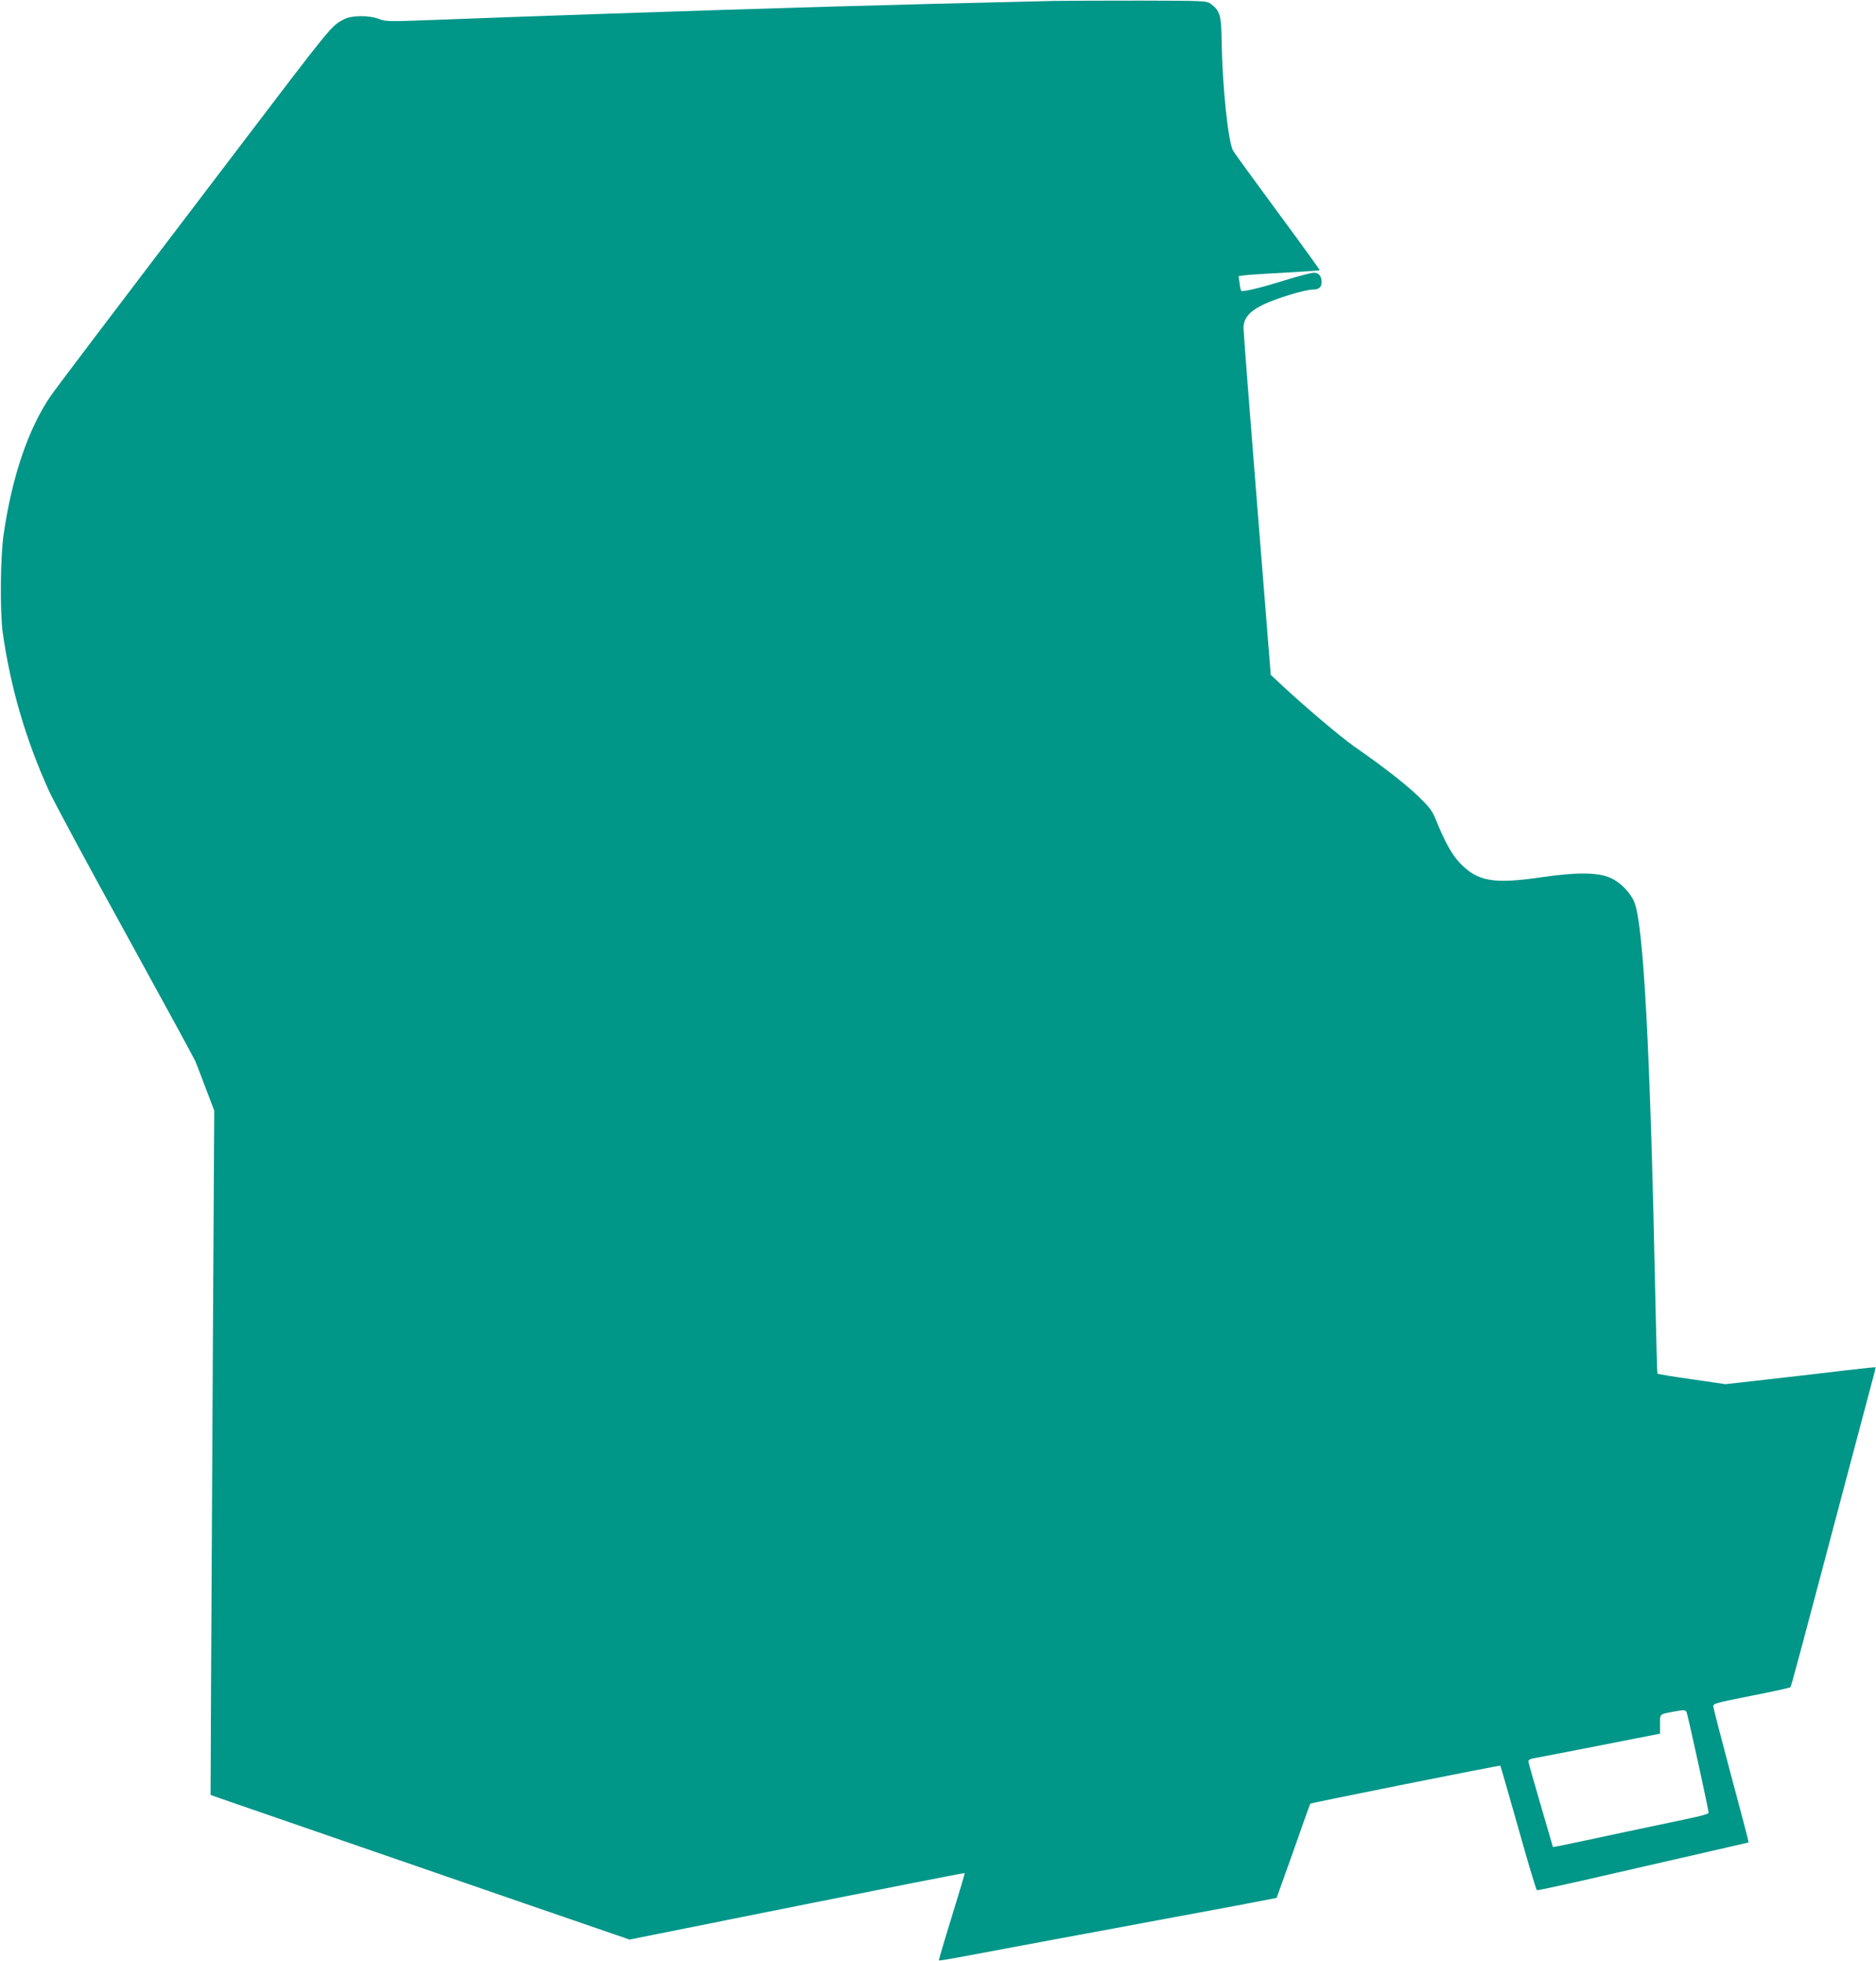 <?xml version="1.0" standalone="no"?>
<!DOCTYPE svg PUBLIC "-//W3C//DTD SVG 20010904//EN"
 "http://www.w3.org/TR/2001/REC-SVG-20010904/DTD/svg10.dtd">
<svg version="1.0" xmlns="http://www.w3.org/2000/svg"
 width="1225pt" height="1280pt" viewBox="0 0 1225 1280"
 preserveAspectRatio="xMidYMid meet">
<g transform="translate(0,1280) scale(0.1,-0.1)"
fill="#009688" stroke="none">
<path d="M6885 12794 c-1164 -27 -1777 -45 -2935 -84 -449 -15 -825 -29 -1142
-41 -270 -10 -291 -10 -335 8 -64 24 -175 23 -223 -1 -89 -47 -61 -12 -741
-906 -853 -1120 -1135 -1493 -1177 -1553 -146 -212 -253 -525 -308 -903 -22
-149 -25 -505 -6 -644 50 -354 150 -698 301 -1030 31 -69 255 -485 498 -925
242 -440 448 -818 458 -840 9 -22 41 -104 70 -182 l54 -142 -9 -1533 c-5 -843
-10 -1848 -12 -2233 l-3 -700 120 -42 c66 -23 246 -85 400 -138 154 -53 408
-141 565 -195 157 -54 592 -204 968 -334 l683 -235 1092 219 c601 120 1094
217 1096 215 2 -2 -36 -130 -84 -285 -48 -154 -86 -283 -84 -285 2 -2 60 7
129 20 69 13 346 65 615 115 270 50 585 108 700 130 116 22 334 62 485 90 151
29 276 53 276 53 1 1 50 139 110 307 59 168 108 306 110 308 3 5 1238 252
1241 248 2 -2 54 -185 117 -406 62 -222 117 -405 122 -407 5 -2 225 46 489
107 264 61 572 131 685 157 113 26 206 47 208 48 2 2 -49 196 -113 433 -63
236 -116 440 -117 452 -3 22 7 24 247 72 138 27 253 52 256 56 6 7 39 130 364
1357 86 325 165 621 175 659 11 39 18 71 17 72 -1 2 -90 -8 -197 -20 -107 -13
-327 -39 -489 -57 l-294 -33 -220 32 c-121 17 -222 34 -224 36 -2 2 -8 208
-13 457 -34 1668 -78 2485 -140 2626 -27 61 -93 127 -153 153 -84 37 -220 38
-447 5 -318 -46 -420 -29 -536 91 -54 57 -98 136 -159 286 -22 56 -41 80 -113
150 -84 81 -232 196 -418 325 -86 60 -337 272 -477 404 l-69 64 -89 1110 c-49
611 -89 1130 -89 1155 0 63 40 110 133 154 84 40 270 96 319 96 40 0 58 15 58
48 0 39 -18 62 -50 62 -16 0 -101 -22 -189 -49 -160 -50 -277 -78 -286 -69 -3
2 -8 25 -11 50 l-6 46 48 6 c27 3 146 11 264 17 118 7 216 13 218 15 2 1 -122
173 -276 381 -154 209 -284 388 -290 399 -33 63 -70 415 -75 719 -2 165 -11
195 -70 239 -28 21 -37 21 -465 22 -240 0 -491 -1 -557 -2z m4129 -11171 c18
-65 146 -648 143 -656 -2 -6 -61 -22 -133 -37 -71 -15 -250 -53 -399 -84 -457
-98 -485 -103 -485 -100 0 1 -36 125 -80 275 -44 149 -80 277 -80 284 0 7 12
15 28 18 15 2 208 40 430 83 l402 79 0 62 c0 69 -6 64 90 82 68 13 78 12 84
-6z"/>
</g>
</svg>
